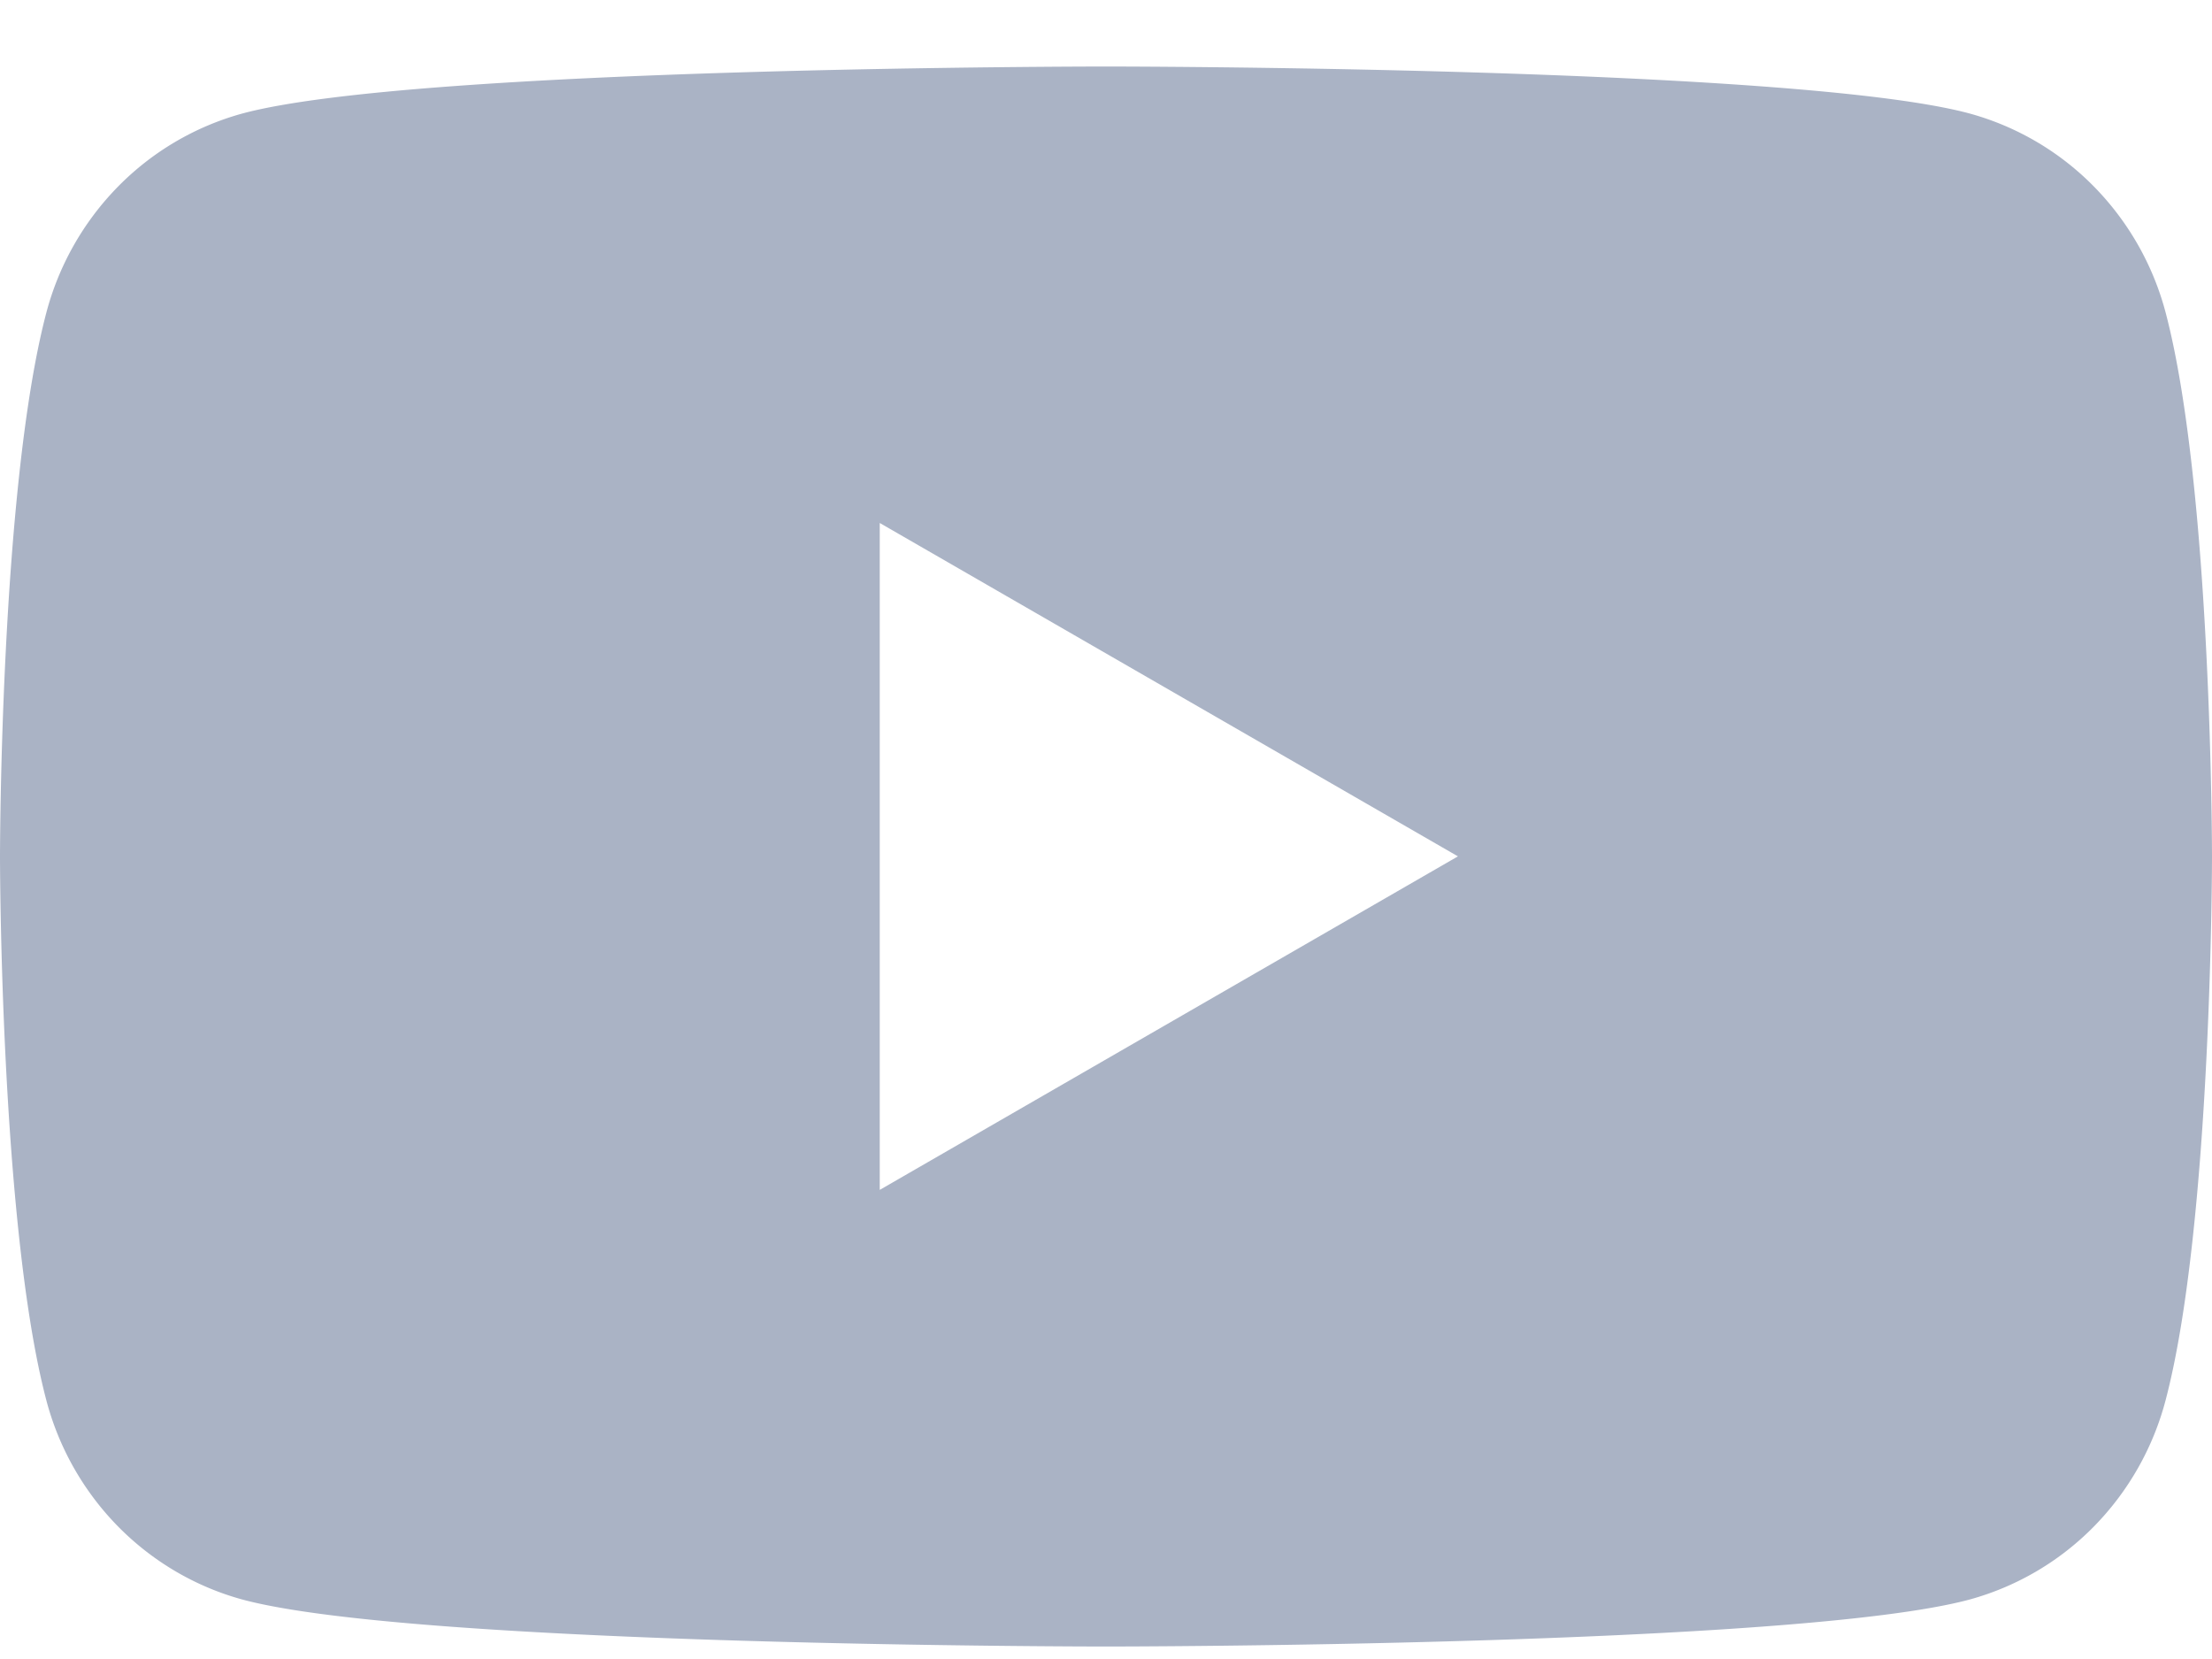<svg width="28" height="21" fill="none" xmlns="http://www.w3.org/2000/svg"><path d="M27.415 3.964a3.58 3.58 0 00-.905-1.598 3.509 3.509 0 00-1.57-.927C22.75.842 14 .842 14 .842s-8.75 0-10.94.597a3.509 3.509 0 00-1.57.927 3.58 3.58 0 00-.905 1.598C0 6.194 0 10.842 0 10.842s0 4.648.585 6.877a3.58 3.58 0 00.905 1.599c.435.443.976.763 1.57.927 2.19.597 10.94.597 10.94.597s8.75 0 10.94-.597a3.509 3.509 0 001.57-.927 3.58 3.58 0 00.904-1.599C28 15.49 28 10.842 28 10.842s0-4.649-.585-6.878zM11.136 15.063V6.62l7.319 4.22-7.319 4.222z" fill="#AAB3C5"/></svg>